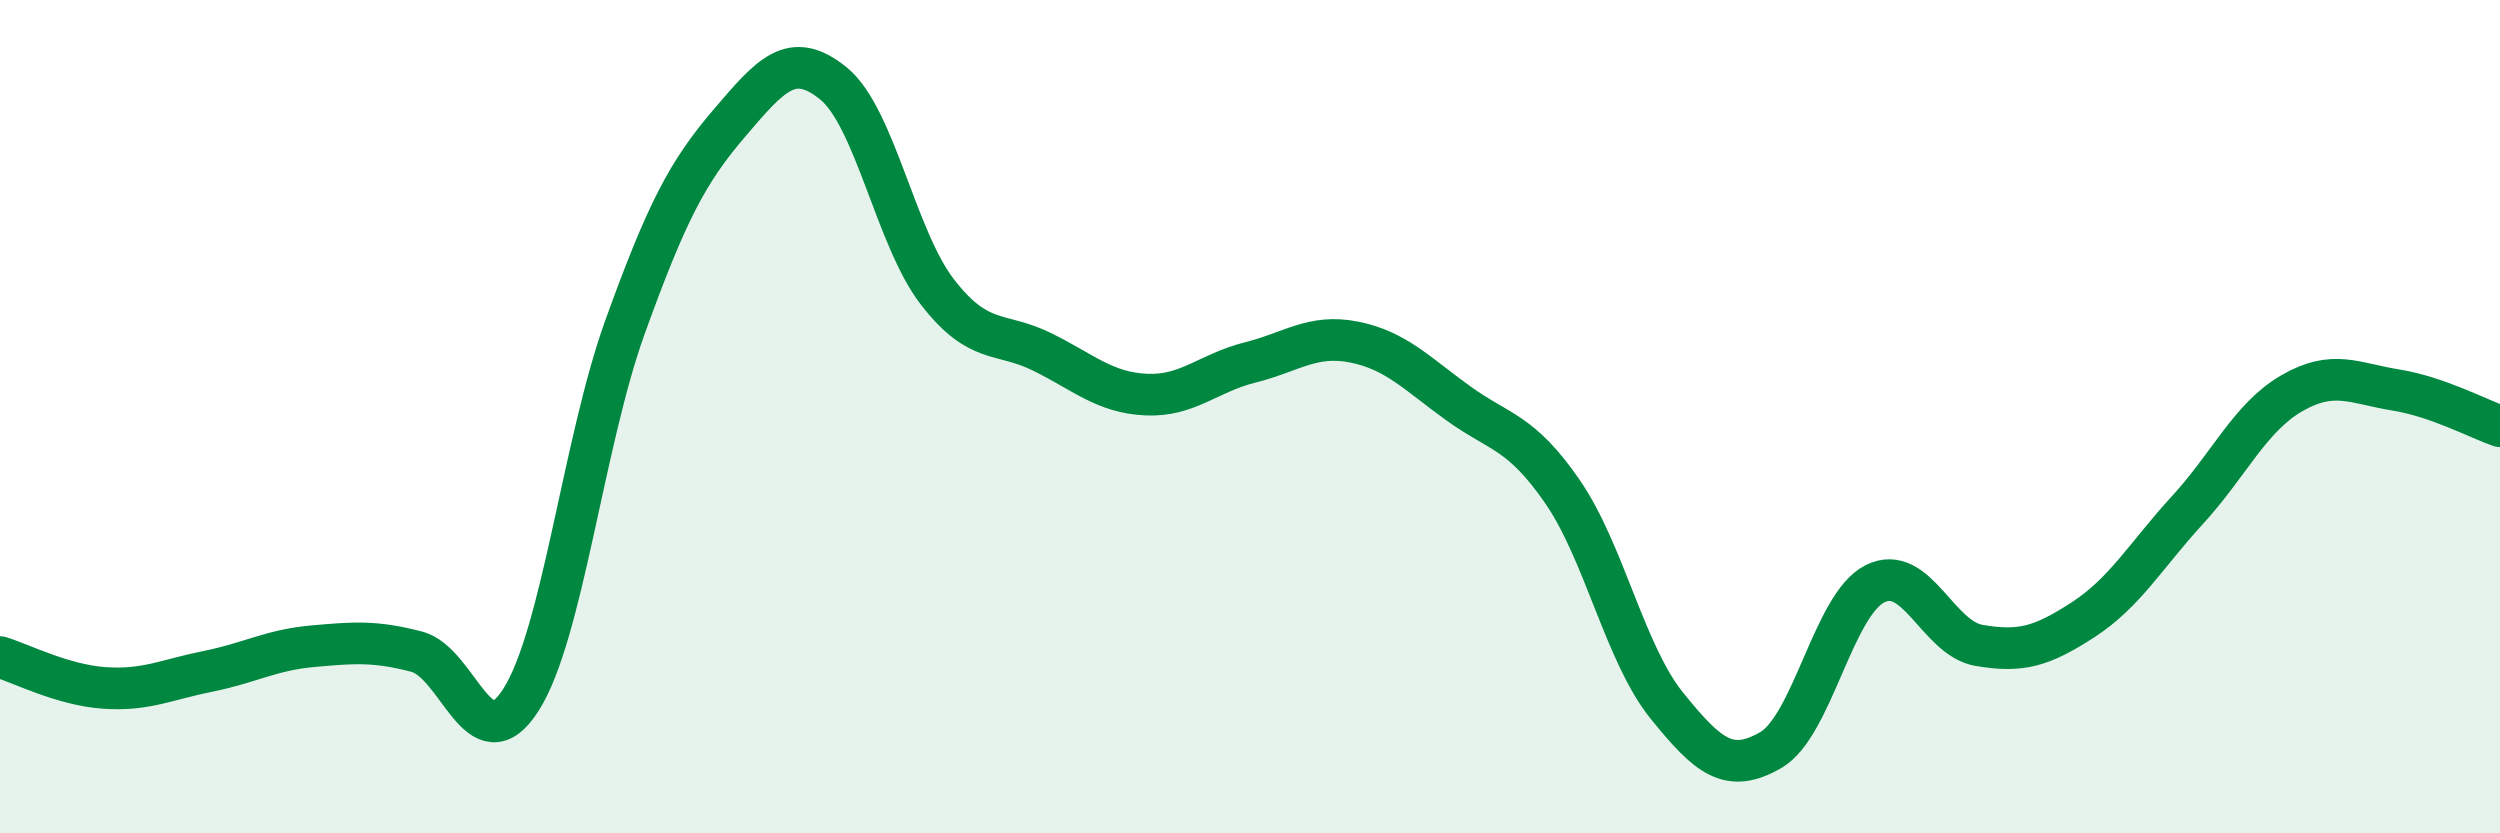 
    <svg width="60" height="20" viewBox="0 0 60 20" xmlns="http://www.w3.org/2000/svg">
      <path
        d="M 0,15.77 C 0.5,15.92 1.5,16.44 2.5,16.51 C 3.5,16.58 4,16.31 5,16.11 C 6,15.91 6.5,15.6 7.5,15.51 C 8.5,15.42 9,15.38 10,15.64 C 11,15.9 11.5,18.36 12.5,16.8 C 13.5,15.24 14,10.62 15,7.85 C 16,5.08 16.5,4.13 17.5,2.96 C 18.5,1.79 19,1.19 20,2 C 21,2.81 21.5,5.72 22.5,7.01 C 23.5,8.3 24,7.95 25,8.44 C 26,8.93 26.5,9.42 27.5,9.47 C 28.5,9.52 29,8.95 30,8.7 C 31,8.45 31.5,8.01 32.5,8.21 C 33.5,8.41 34,8.96 35,9.68 C 36,10.4 36.5,10.35 37.5,11.8 C 38.5,13.25 39,15.69 40,16.93 C 41,18.17 41.5,18.58 42.5,18 C 43.5,17.42 44,14.51 45,14.01 C 46,13.51 46.5,15.32 47.5,15.49 C 48.5,15.66 49,15.52 50,14.87 C 51,14.22 51.5,13.33 52.5,12.24 C 53.5,11.15 54,10.02 55,9.44 C 56,8.86 56.5,9.2 57.5,9.36 C 58.5,9.52 59.5,10.06 60,10.23L60 20L0 20Z"
        fill="#008740"
        opacity="0.1"
        stroke-linecap="round"
        stroke-linejoin="round"
      />
      <path
        d="M 0,15.77 C 0.5,15.92 1.5,16.44 2.5,16.51 C 3.5,16.58 4,16.31 5,16.11 C 6,15.91 6.5,15.6 7.5,15.51 C 8.5,15.42 9,15.38 10,15.64 C 11,15.9 11.5,18.36 12.5,16.8 C 13.5,15.24 14,10.62 15,7.85 C 16,5.08 16.5,4.13 17.5,2.96 C 18.5,1.79 19,1.19 20,2 C 21,2.81 21.5,5.72 22.5,7.01 C 23.5,8.3 24,7.95 25,8.44 C 26,8.93 26.5,9.42 27.5,9.47 C 28.5,9.52 29,8.95 30,8.7 C 31,8.45 31.5,8.01 32.5,8.21 C 33.5,8.41 34,8.96 35,9.68 C 36,10.4 36.5,10.35 37.5,11.8 C 38.5,13.25 39,15.69 40,16.93 C 41,18.17 41.5,18.58 42.5,18 C 43.5,17.42 44,14.51 45,14.01 C 46,13.51 46.5,15.32 47.5,15.49 C 48.5,15.66 49,15.52 50,14.87 C 51,14.22 51.5,13.33 52.5,12.24 C 53.5,11.15 54,10.02 55,9.44 C 56,8.86 56.5,9.2 57.5,9.36 C 58.5,9.52 59.5,10.06 60,10.23"
        stroke="#008740"
        stroke-width="1"
        fill="none"
        stroke-linecap="round"
        stroke-linejoin="round"
      />
    </svg>
  